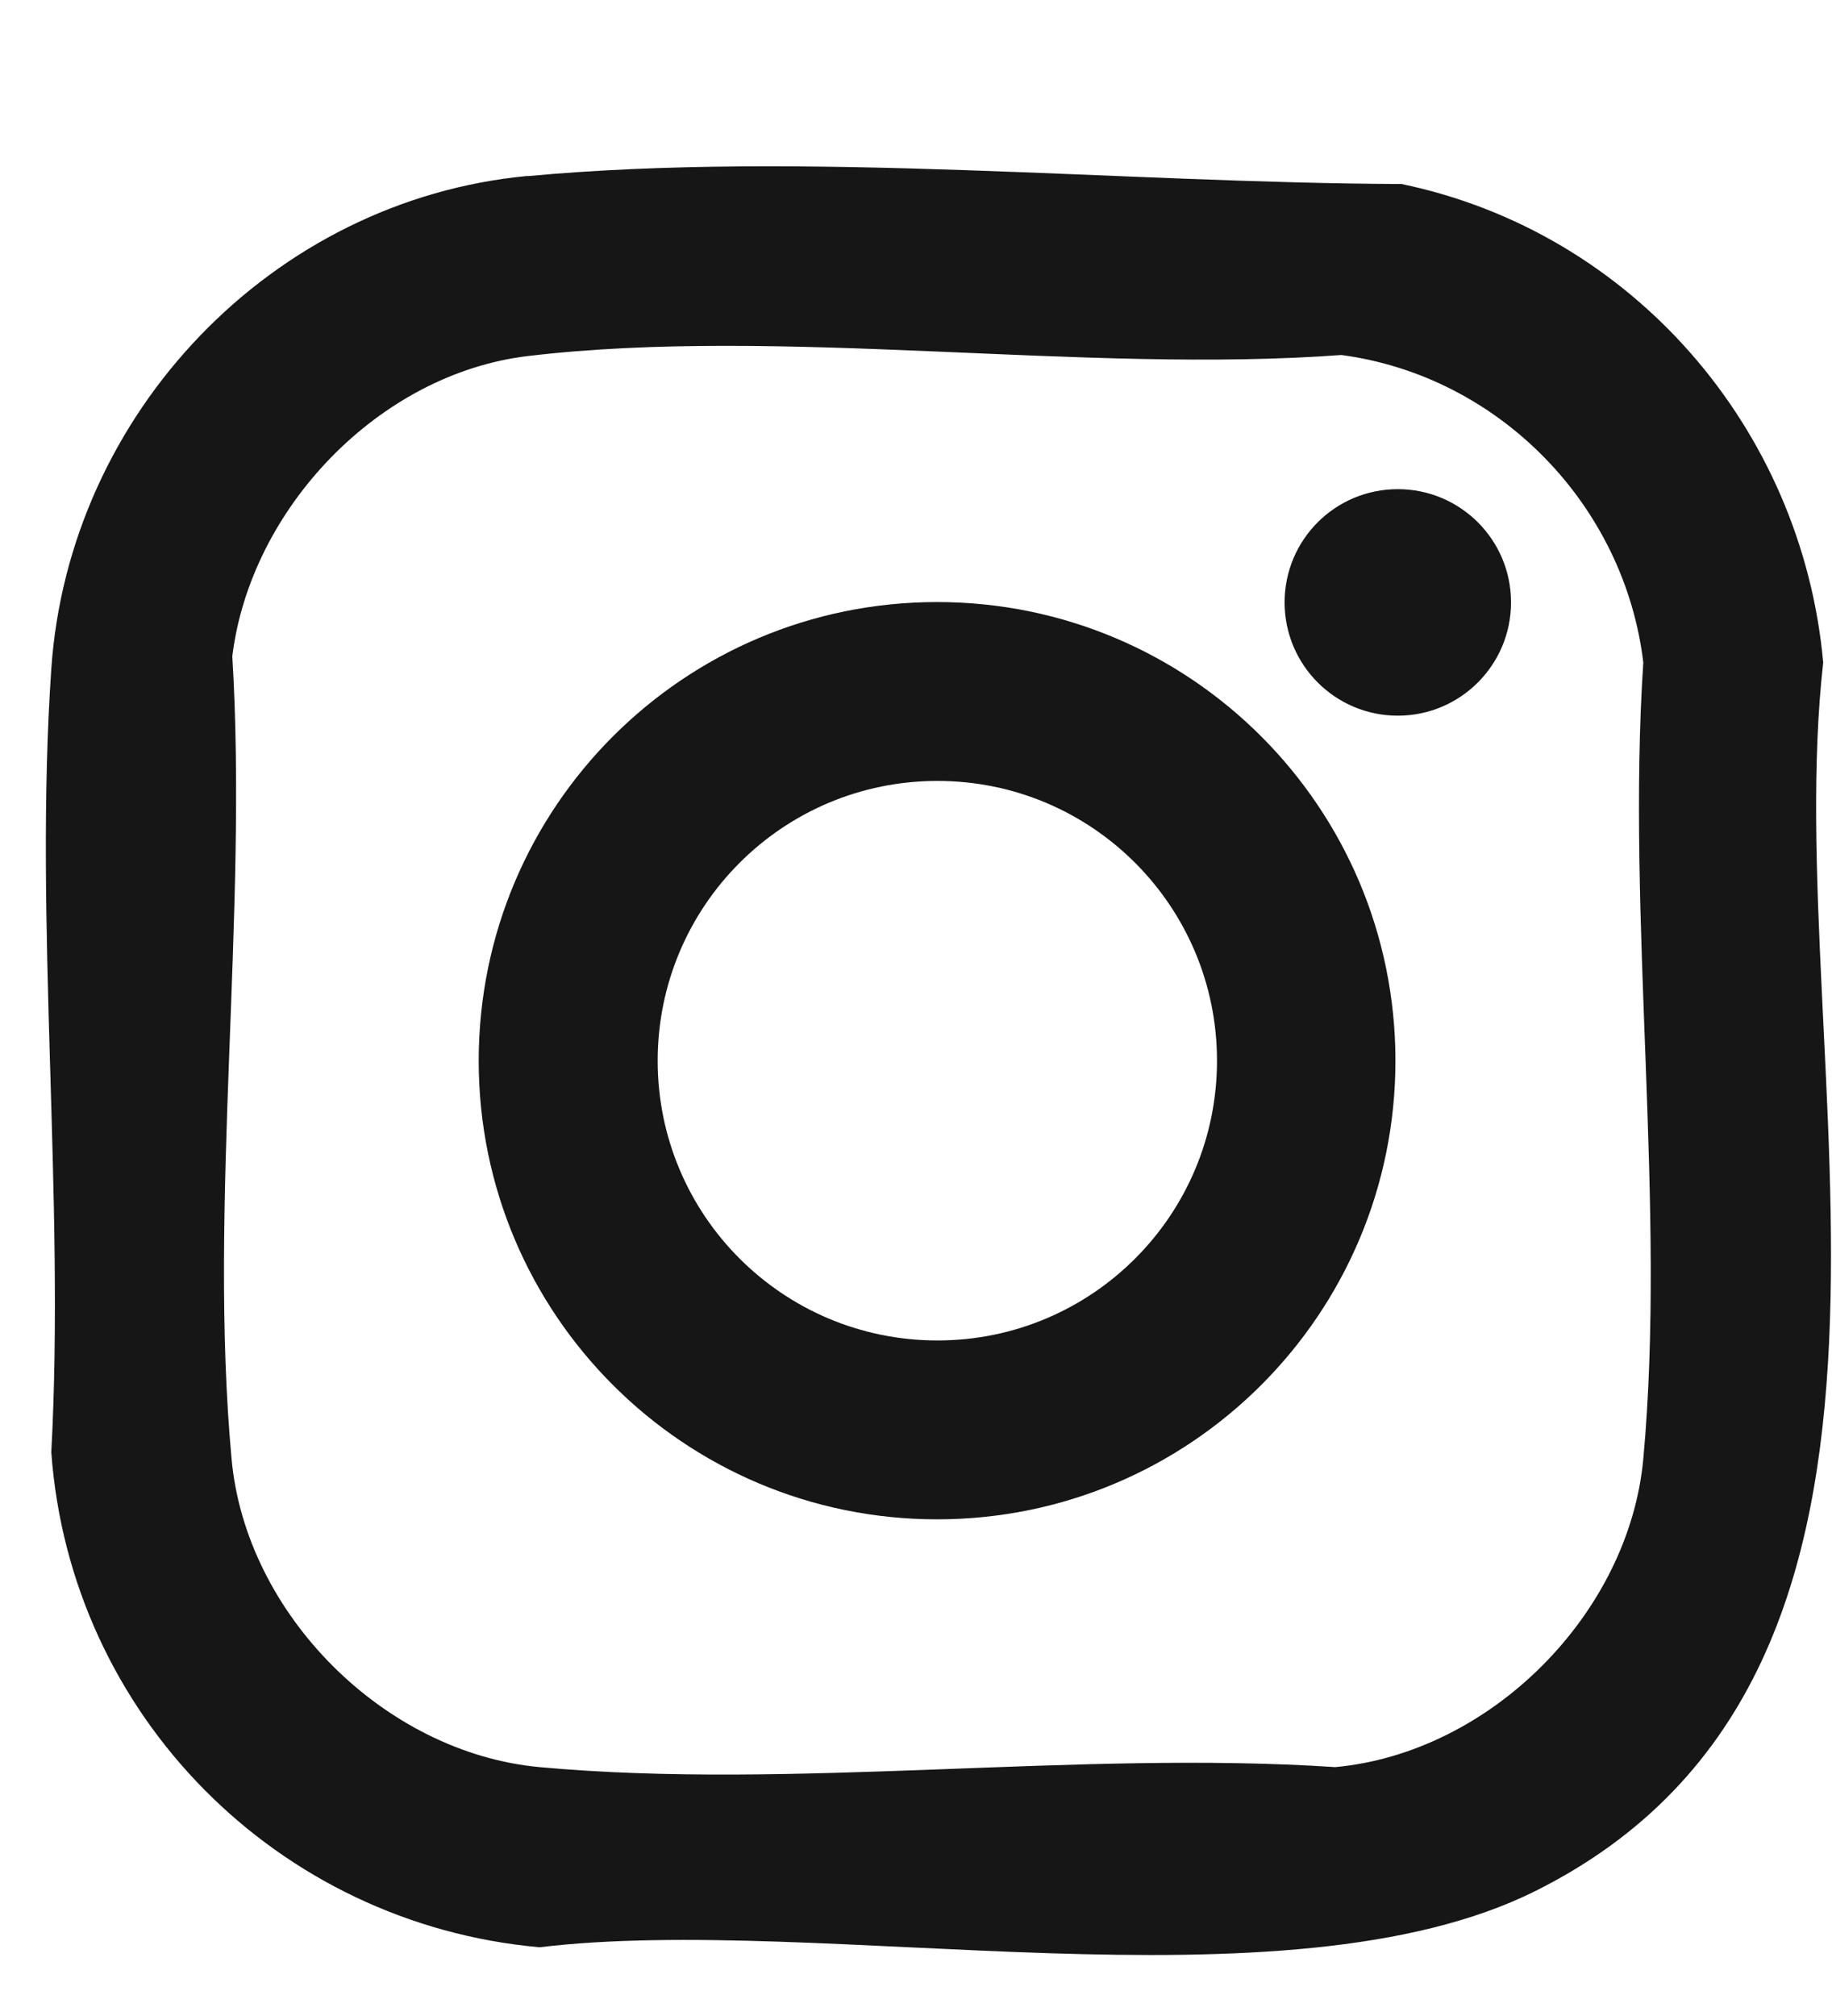 <svg width="10" height="11" viewBox="0 0 10 11" fill="none" xmlns="http://www.w3.org/2000/svg">
<path d="M2.88 0.961C4.384 0.821 6.134 0.999 7.65 1.004C8.907 1.265 9.836 2.335 9.952 3.615C9.707 5.78 10.806 9.108 8.381 10.318C7.014 11 4.484 10.439 2.945 10.625C1.514 10.497 0.384 9.359 0.28 7.924C0.355 6.528 0.185 5.036 0.28 3.65C0.375 2.257 1.484 1.091 2.88 0.96L2.88 0.961ZM2.879 1.943C2.067 2.041 1.367 2.776 1.268 3.581C1.354 4.99 1.136 6.571 1.264 7.96C1.341 8.808 2.099 9.564 2.945 9.642C4.325 9.769 5.889 9.549 7.288 9.642C8.136 9.564 8.892 8.806 8.97 7.96C9.097 6.58 8.877 5.014 8.97 3.615C8.867 2.755 8.183 2.052 7.322 1.937C5.915 2.041 4.258 1.778 2.879 1.943Z" fill="#161616"/>
<path d="M7.617 5.788C7.617 7.17 6.497 8.29 5.115 8.29C3.733 8.29 2.613 7.17 2.613 5.788C2.613 4.405 3.733 3.285 5.115 3.285C6.497 3.285 7.617 4.405 7.617 5.788ZM6.643 5.788C6.643 4.944 5.96 4.261 5.117 4.261C4.273 4.261 3.59 4.944 3.59 5.788C3.59 6.631 4.273 7.314 5.117 7.314C5.96 7.314 6.643 6.631 6.643 5.788Z" fill="#161616"/>
<path d="M7.63 3.905C7.971 3.905 8.248 3.628 8.248 3.287C8.248 2.945 7.971 2.669 7.63 2.669C7.288 2.669 7.012 2.945 7.012 3.287C7.012 3.628 7.288 3.905 7.63 3.905Z" fill="#161616"/>
</svg>
